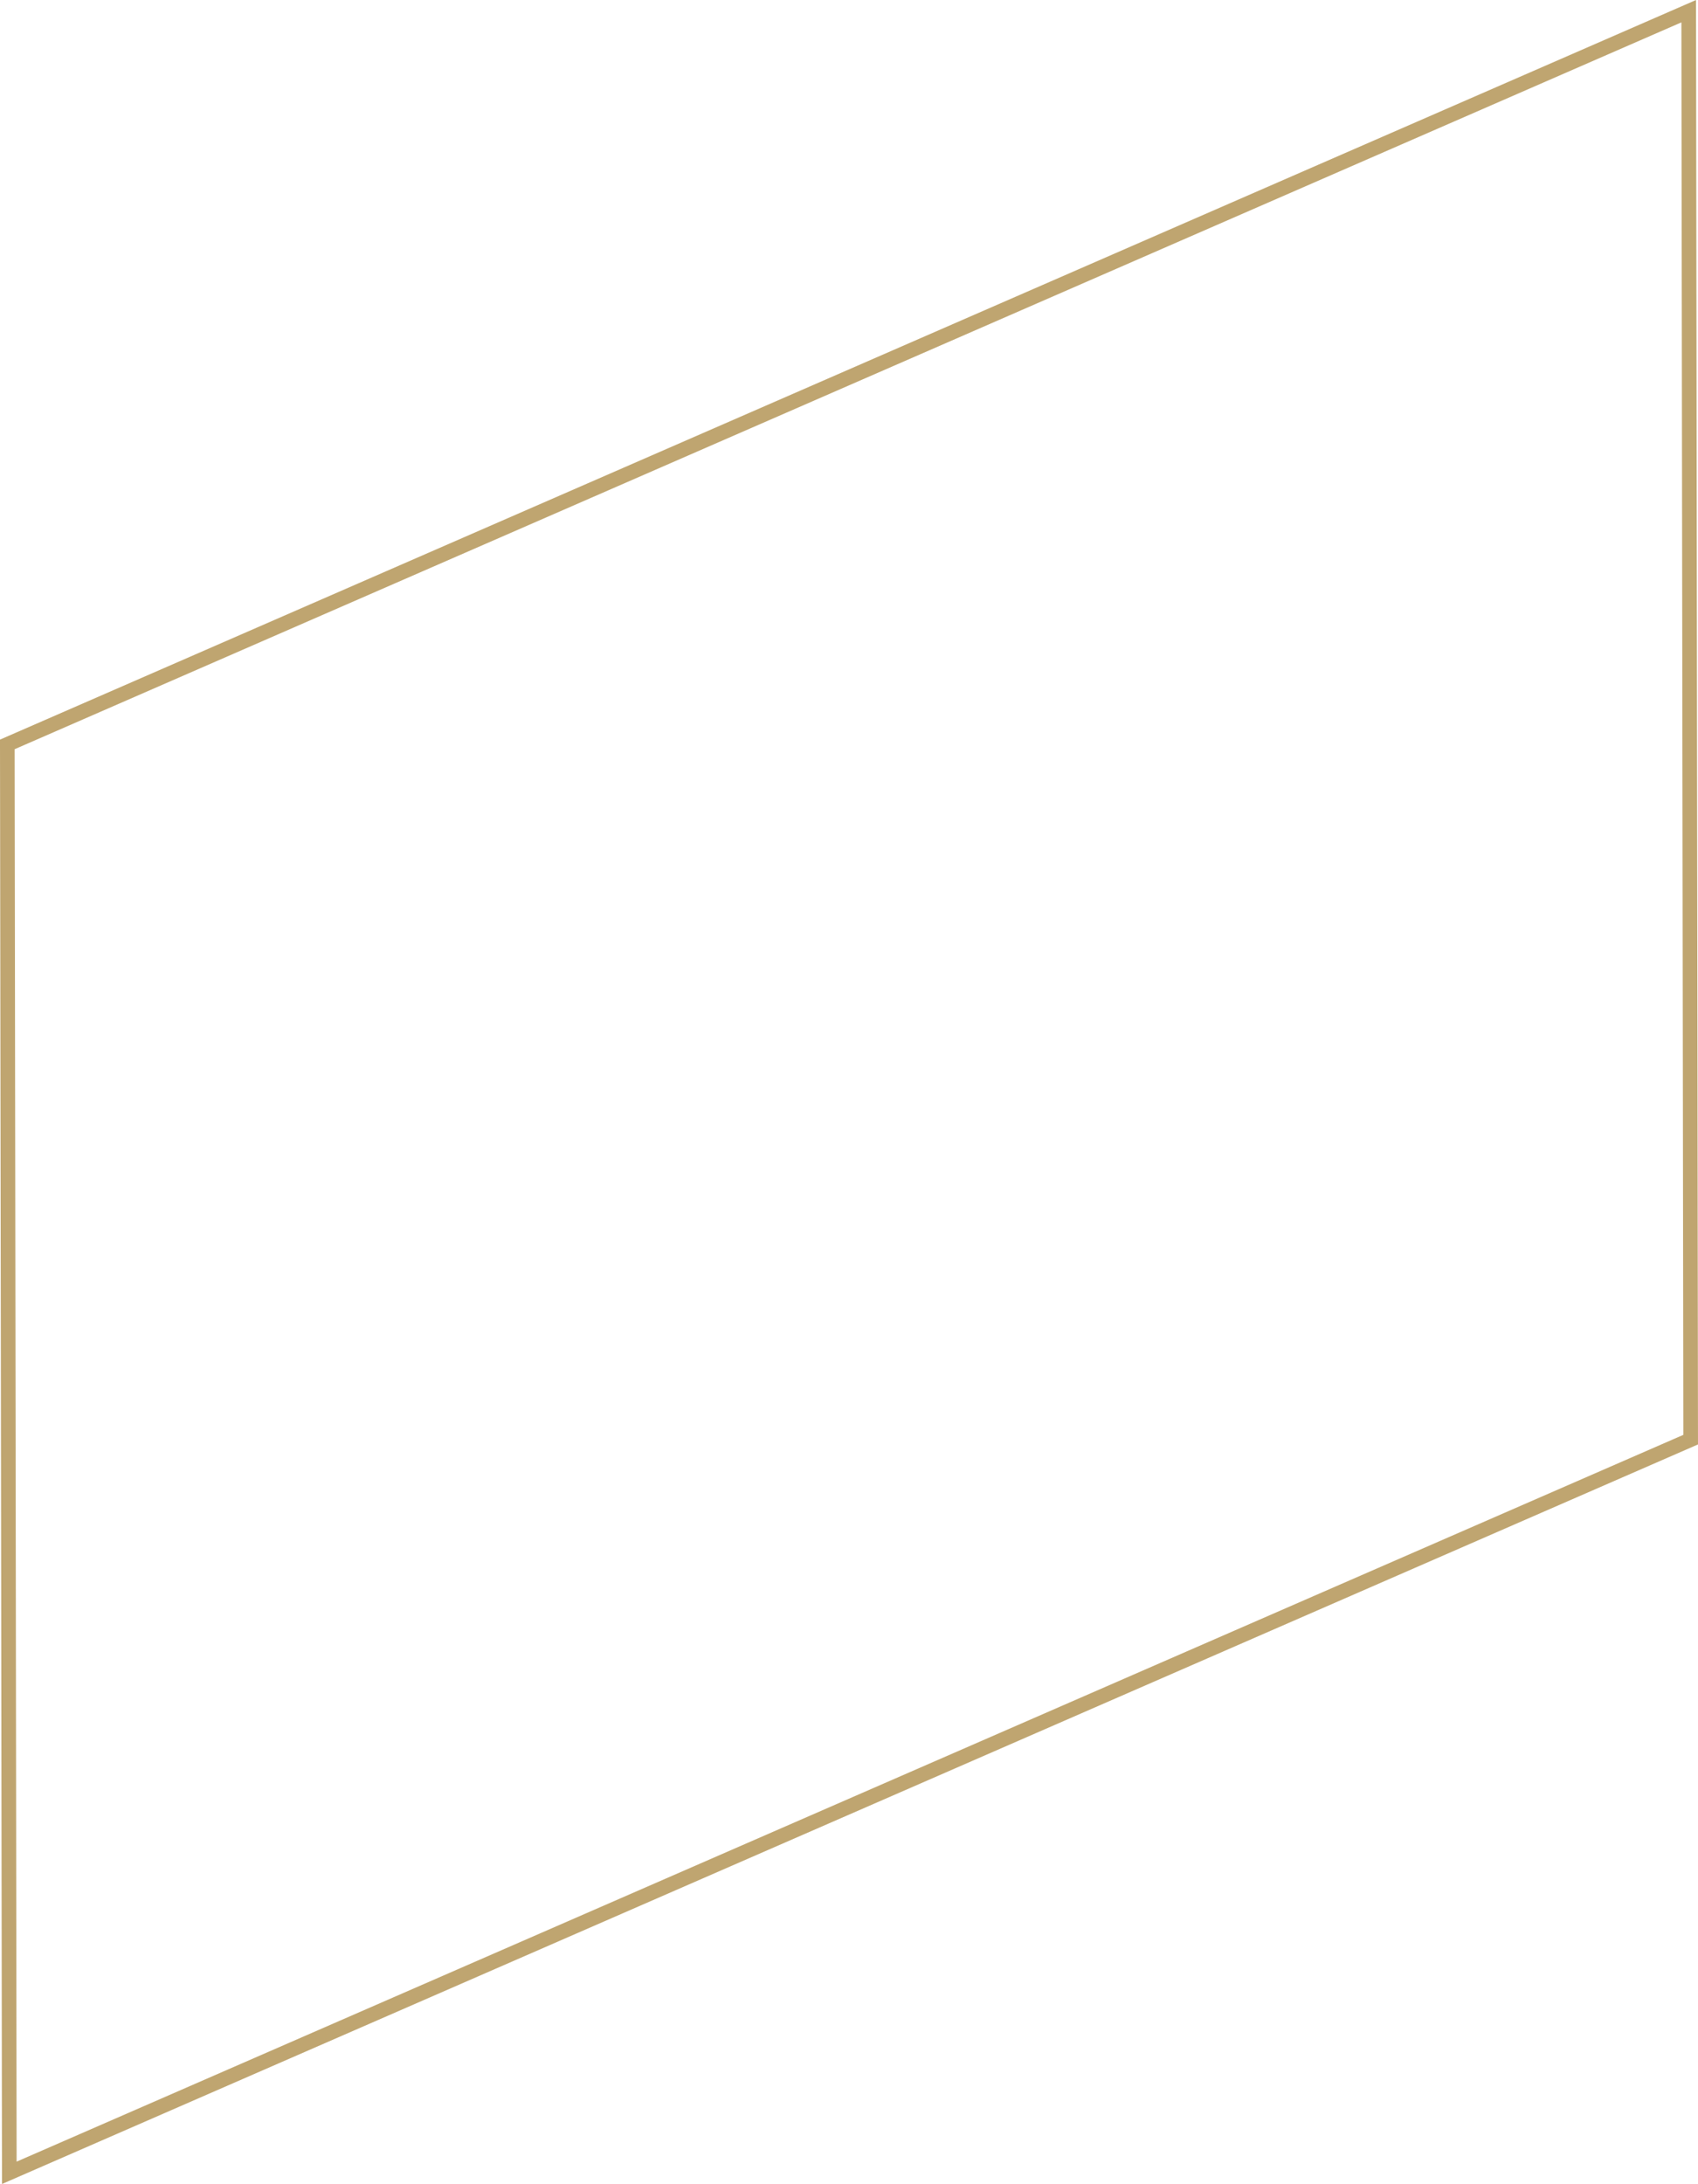 <svg xmlns="http://www.w3.org/2000/svg" width="116.001" height="149.129" viewBox="0 0 116.001 149.129">
    <path id="Tracciato_47" data-name="Tracciato 47" d="M-420.379,689.414l-114.864,50.063-.136-97.536,114.866-50.067Z" transform="translate(535.879 -591.11)" fill="none" stroke="#bfa570" stroke-width="1"/>
</svg>
